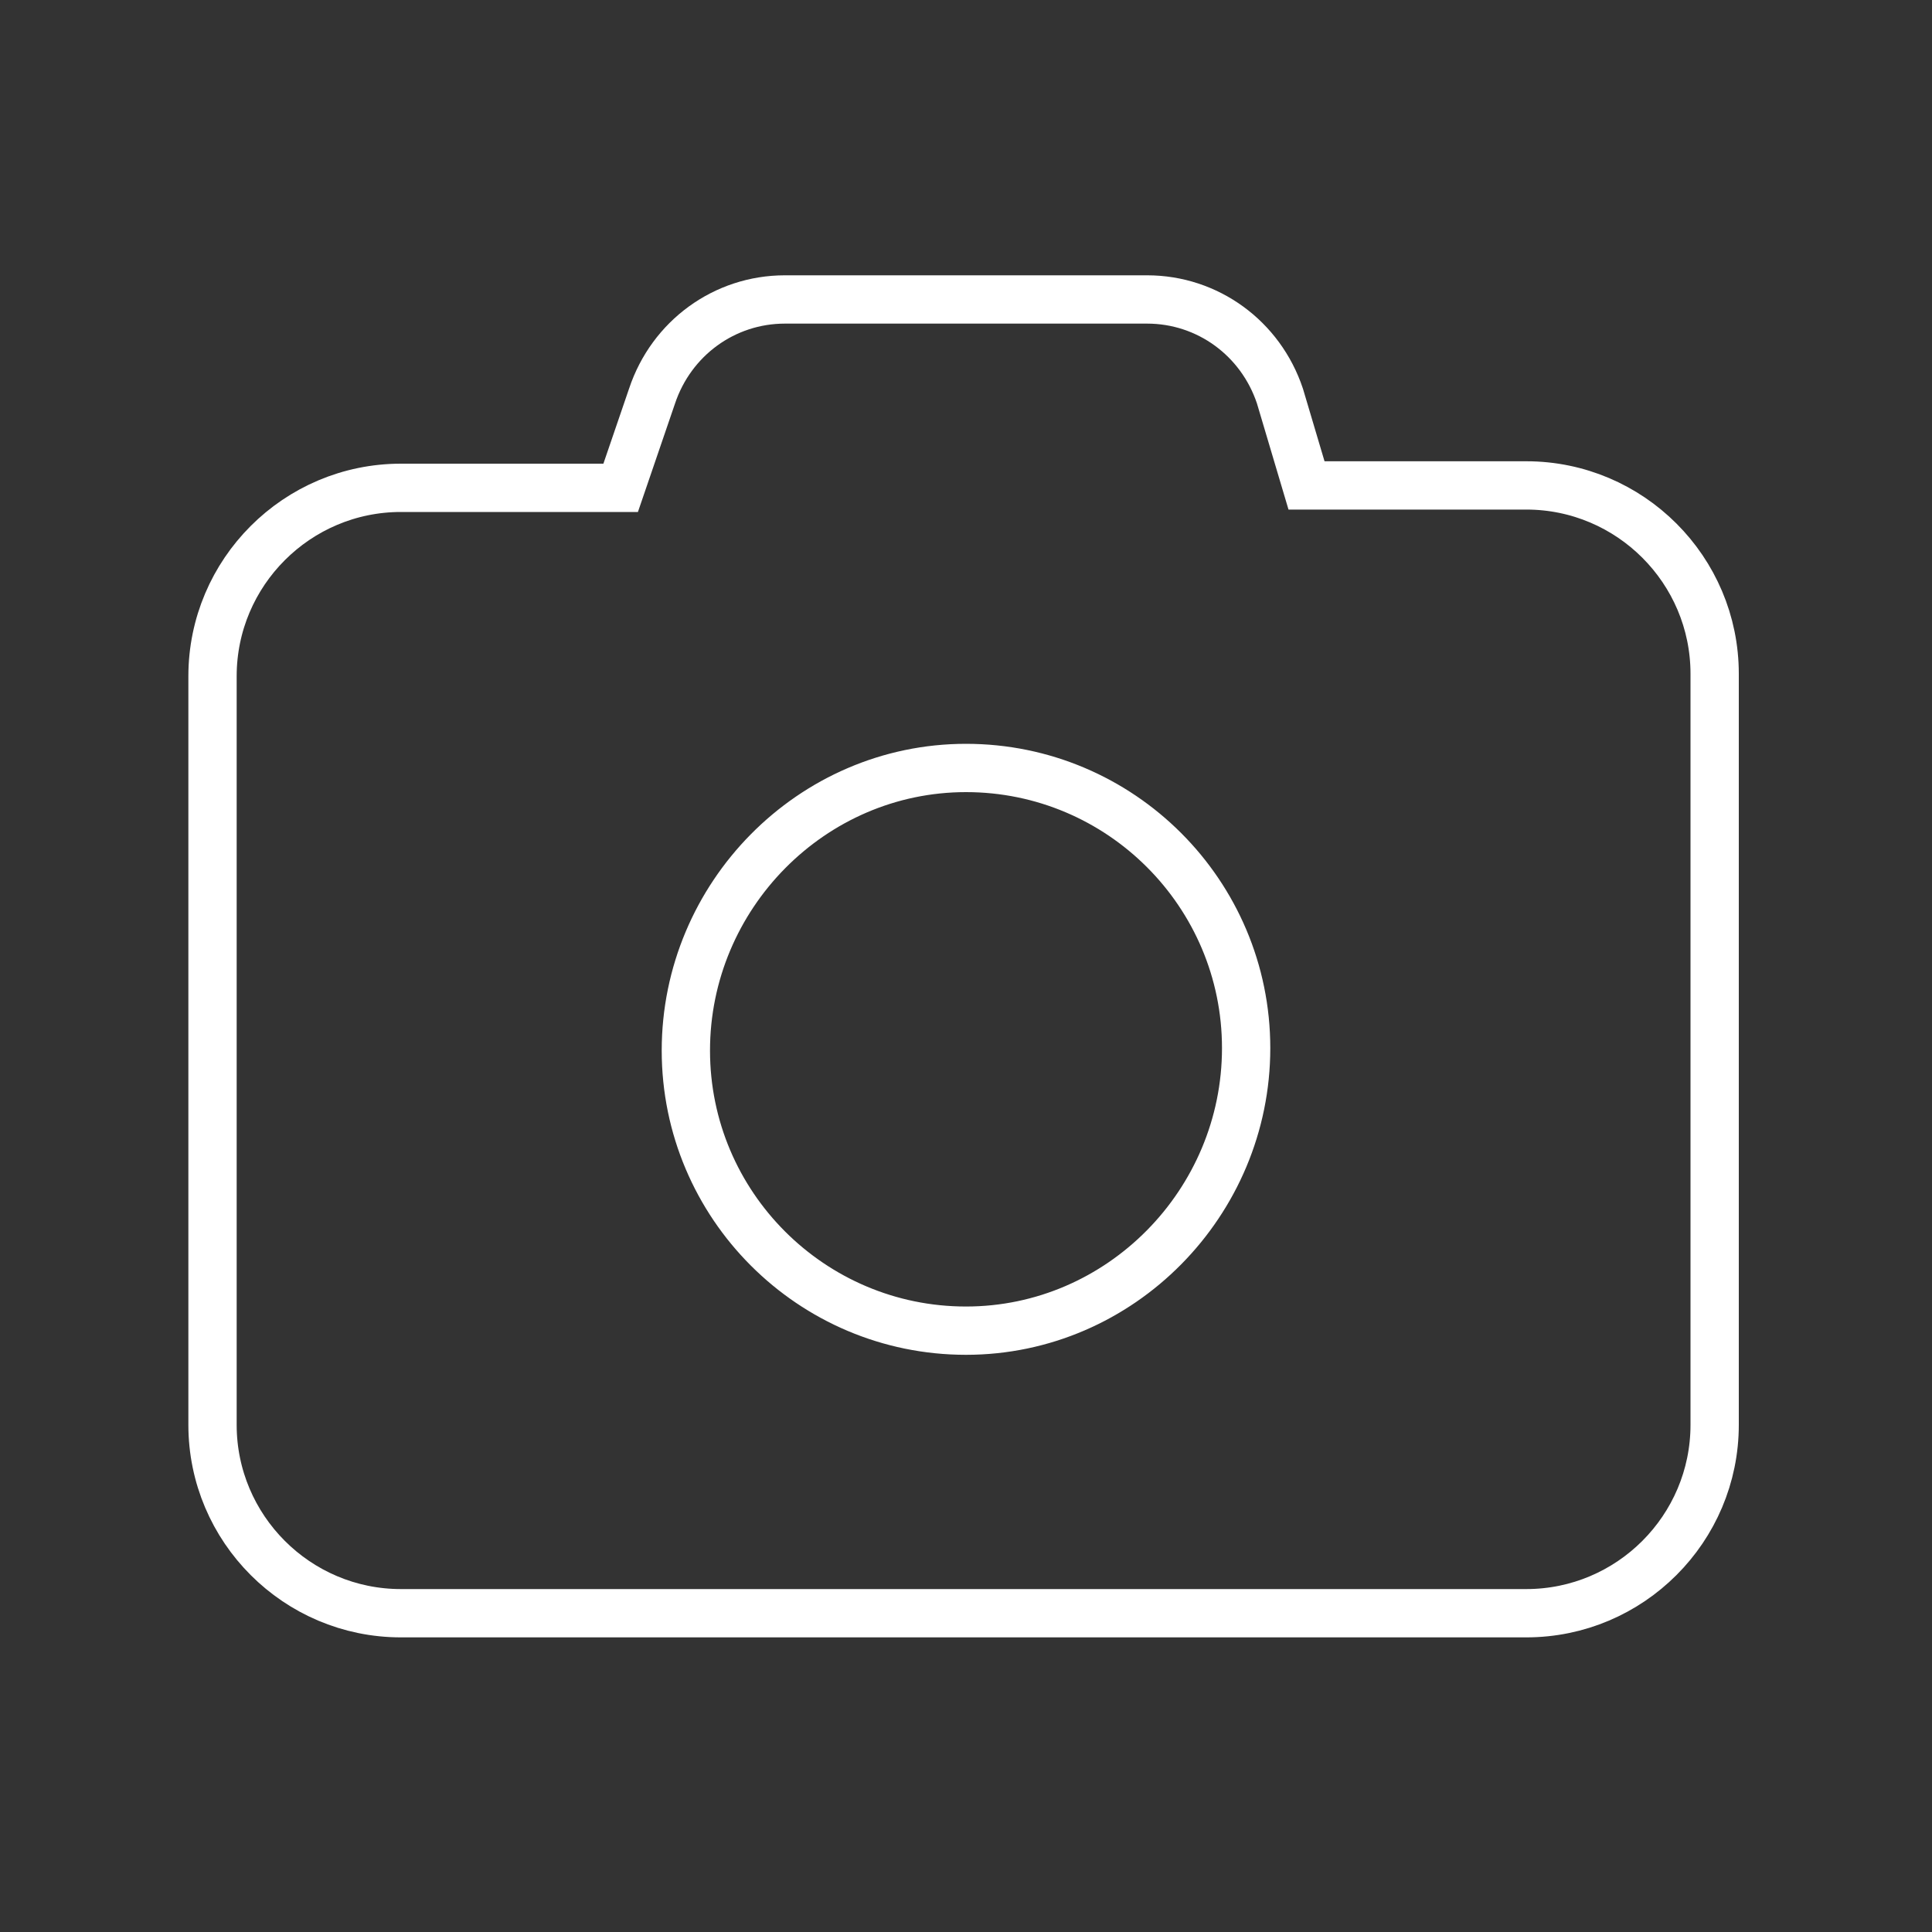 <?xml version="1.0" encoding="utf-8"?>
<!-- Generator: Adobe Illustrator 25.4.0, SVG Export Plug-In . SVG Version: 6.00 Build 0)  -->
<svg version="1.1" id="Layer_1" xmlns="http://www.w3.org/2000/svg" xmlns:xlink="http://www.w3.org/1999/xlink" x="0px" y="0px"
	 viewBox="0 0 80 80" style="enable-background:new 0 0 80 80;" xml:space="preserve">
<rect x="0" y="0" width="80" height="80" fill="#333333" stroke="none"/>
<style type="text/css">
	.st0{fill:none;stroke:#FFFFFF;stroke-width:2;stroke-miterlimit:10;}
</style>
<path class="st0" d="M27,16.4l-1.3,3.8h-9.1c-4.3,0-7.8,3.5-7.8,7.8v31c0,4.3,3.5,7.8,7.8,7.8h46.6c4.3,0,7.8-3.5,7.8-7.8V27.9
	c0-4.3-3.5-7.8-7.8-7.8h-9.1L53,16.4c-0.8-2.4-3-4-5.5-4h-15C30,12.4,27.8,14,27,16.4z M40,31.8c6.4,0,11.6,5.2,11.6,11.6
	S46.4,55.1,40,55.1s-11.6-5.2-11.6-11.6S33.6,31.8,40,31.8z"/>
</svg>
